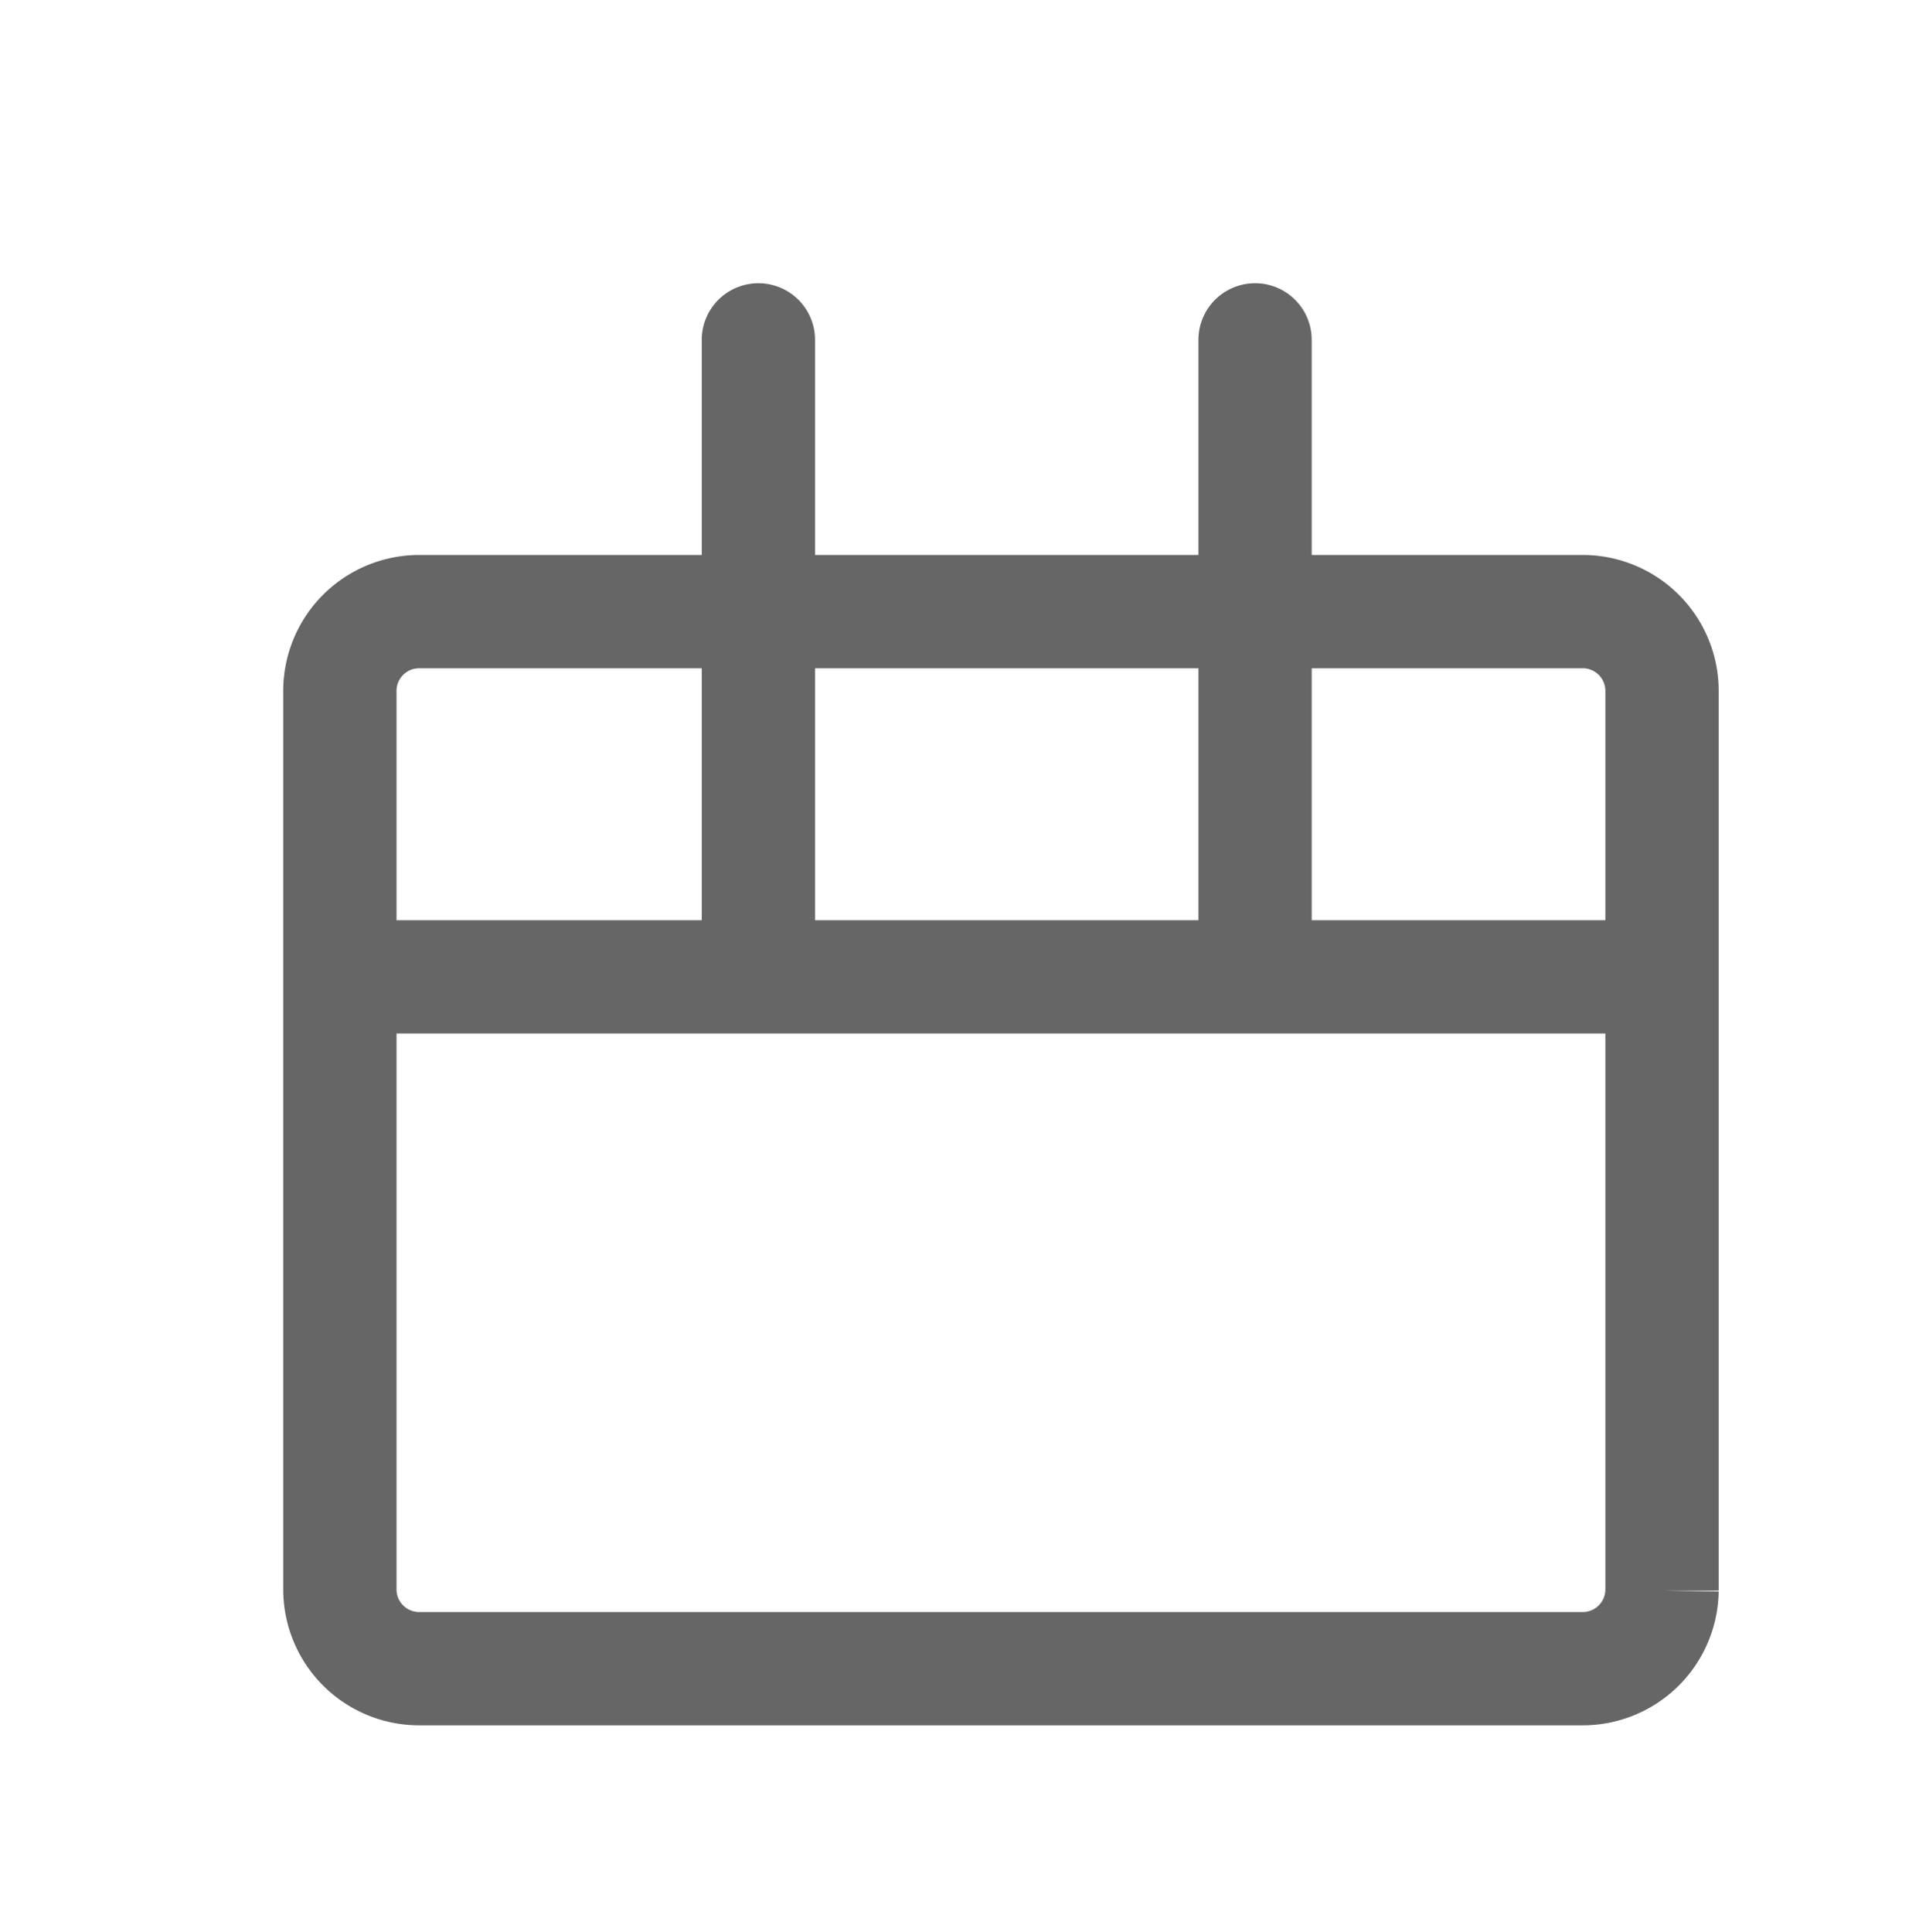 <svg xmlns="http://www.w3.org/2000/svg" width="17" height="17.057" viewBox="0 0 17 17.057">
  <g id="그룹_4150" data-name="그룹 4150" transform="translate(-36 -196)">
    <g id="그룹_2491" data-name="그룹 2491" transform="translate(-4581 112)">
      <path id="패스_508" data-name="패스 508" d="M11.47,15.155H1.2a.7.7,0,0,1-.7-.688V6.512a.7.7,0,0,1,.7-.688H11.47a.7.7,0,0,1,.7.688v7.954A.7.7,0,0,1,11.47,15.155Z" transform="translate(4619.5 83.575)" fill="none" stroke="#666" stroke-linecap="round" stroke-miterlimit="10" stroke-width="1"/>
      <line id="선_57" data-name="선 57" x2="11.673" transform="translate(4620.058 92.623)" fill="none" stroke="#666" stroke-miterlimit="10" stroke-width="1"/>
      <g id="그룹_2490" data-name="그룹 2490">
        <line id="선_58" data-name="선 58" y2="5.5" transform="translate(4623.694 87)" fill="none" stroke="#666" stroke-linecap="round" stroke-miterlimit="10" stroke-width="1"/>
        <line id="선_59" data-name="선 59" y2="5.5" transform="translate(4628.078 87)" fill="none" stroke="#666" stroke-linecap="round" stroke-miterlimit="10" stroke-width="1"/>
      </g>
    </g>
    <rect id="사각형_379" data-name="사각형 379" width="17" height="17.057" transform="translate(36 196)" fill="none"/>
  </g>
</svg>
